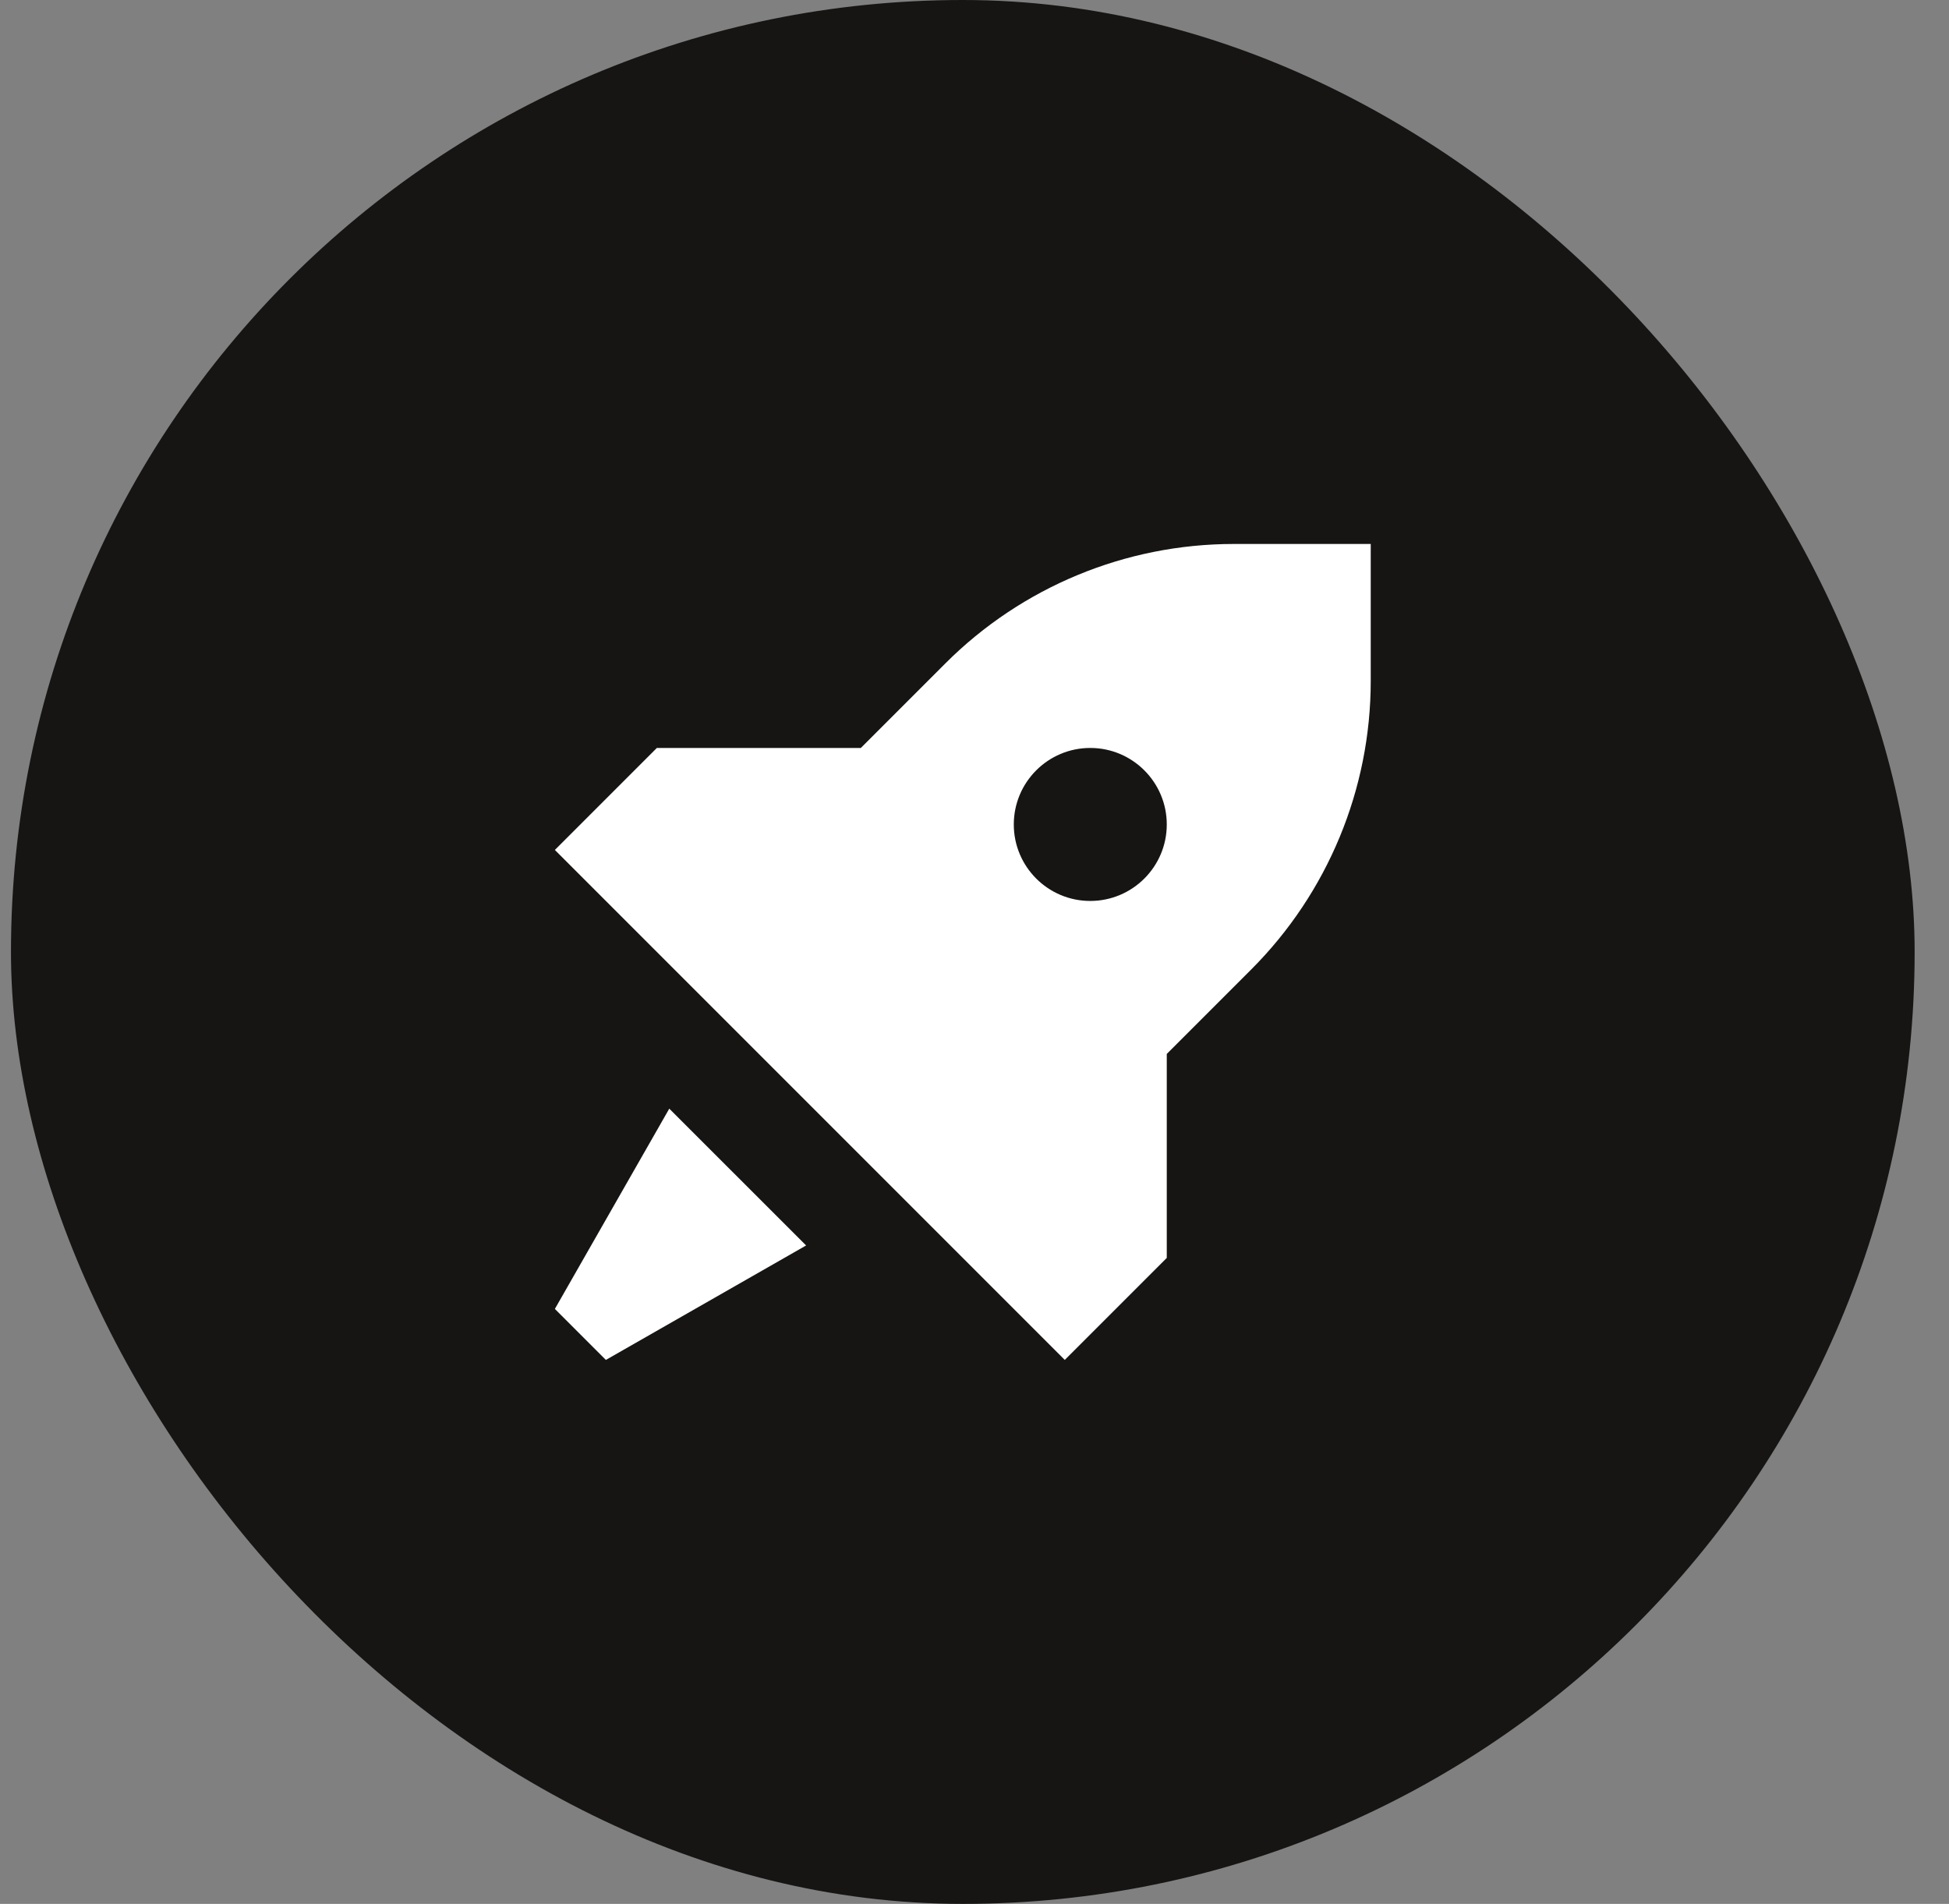 <svg width="43" height="42" viewBox="0 0 43 42" fill="none" xmlns="http://www.w3.org/2000/svg">
<rect x="0" y="0" width="43" height="42" fill="#808080" stroke="none"/>
<rect x="0.242" width="42" height="42" rx="21" fill="#161514"/>
<g clip-path="url(#clip0_463_5264)">
<path fill-rule="evenodd" clip-rule="evenodd" d="M23.492 30L25.742 27.75V23.25L27.606 21.386C29.293 19.698 30.242 17.409 30.242 15.022V12H27.22C24.833 12 22.543 12.948 20.856 14.636L18.992 16.5H14.492L12.242 18.75L23.492 30ZM24.054 19.875C24.986 19.875 25.742 19.119 25.742 18.188C25.742 17.256 24.986 16.5 24.054 16.5C23.122 16.5 22.367 17.256 22.367 18.188C22.367 19.119 23.122 19.875 24.054 19.875Z" fill="white"/>
<path d="M17.785 27.475L14.766 24.457L12.242 28.875L13.367 30L17.785 27.475Z" fill="white"/>
</g>
<defs>
<clipPath id="clip0_463_5264">
<rect width="18" height="18" fill="white" transform="translate(12.242 12)"/>
</clipPath>
</defs>
</svg>
